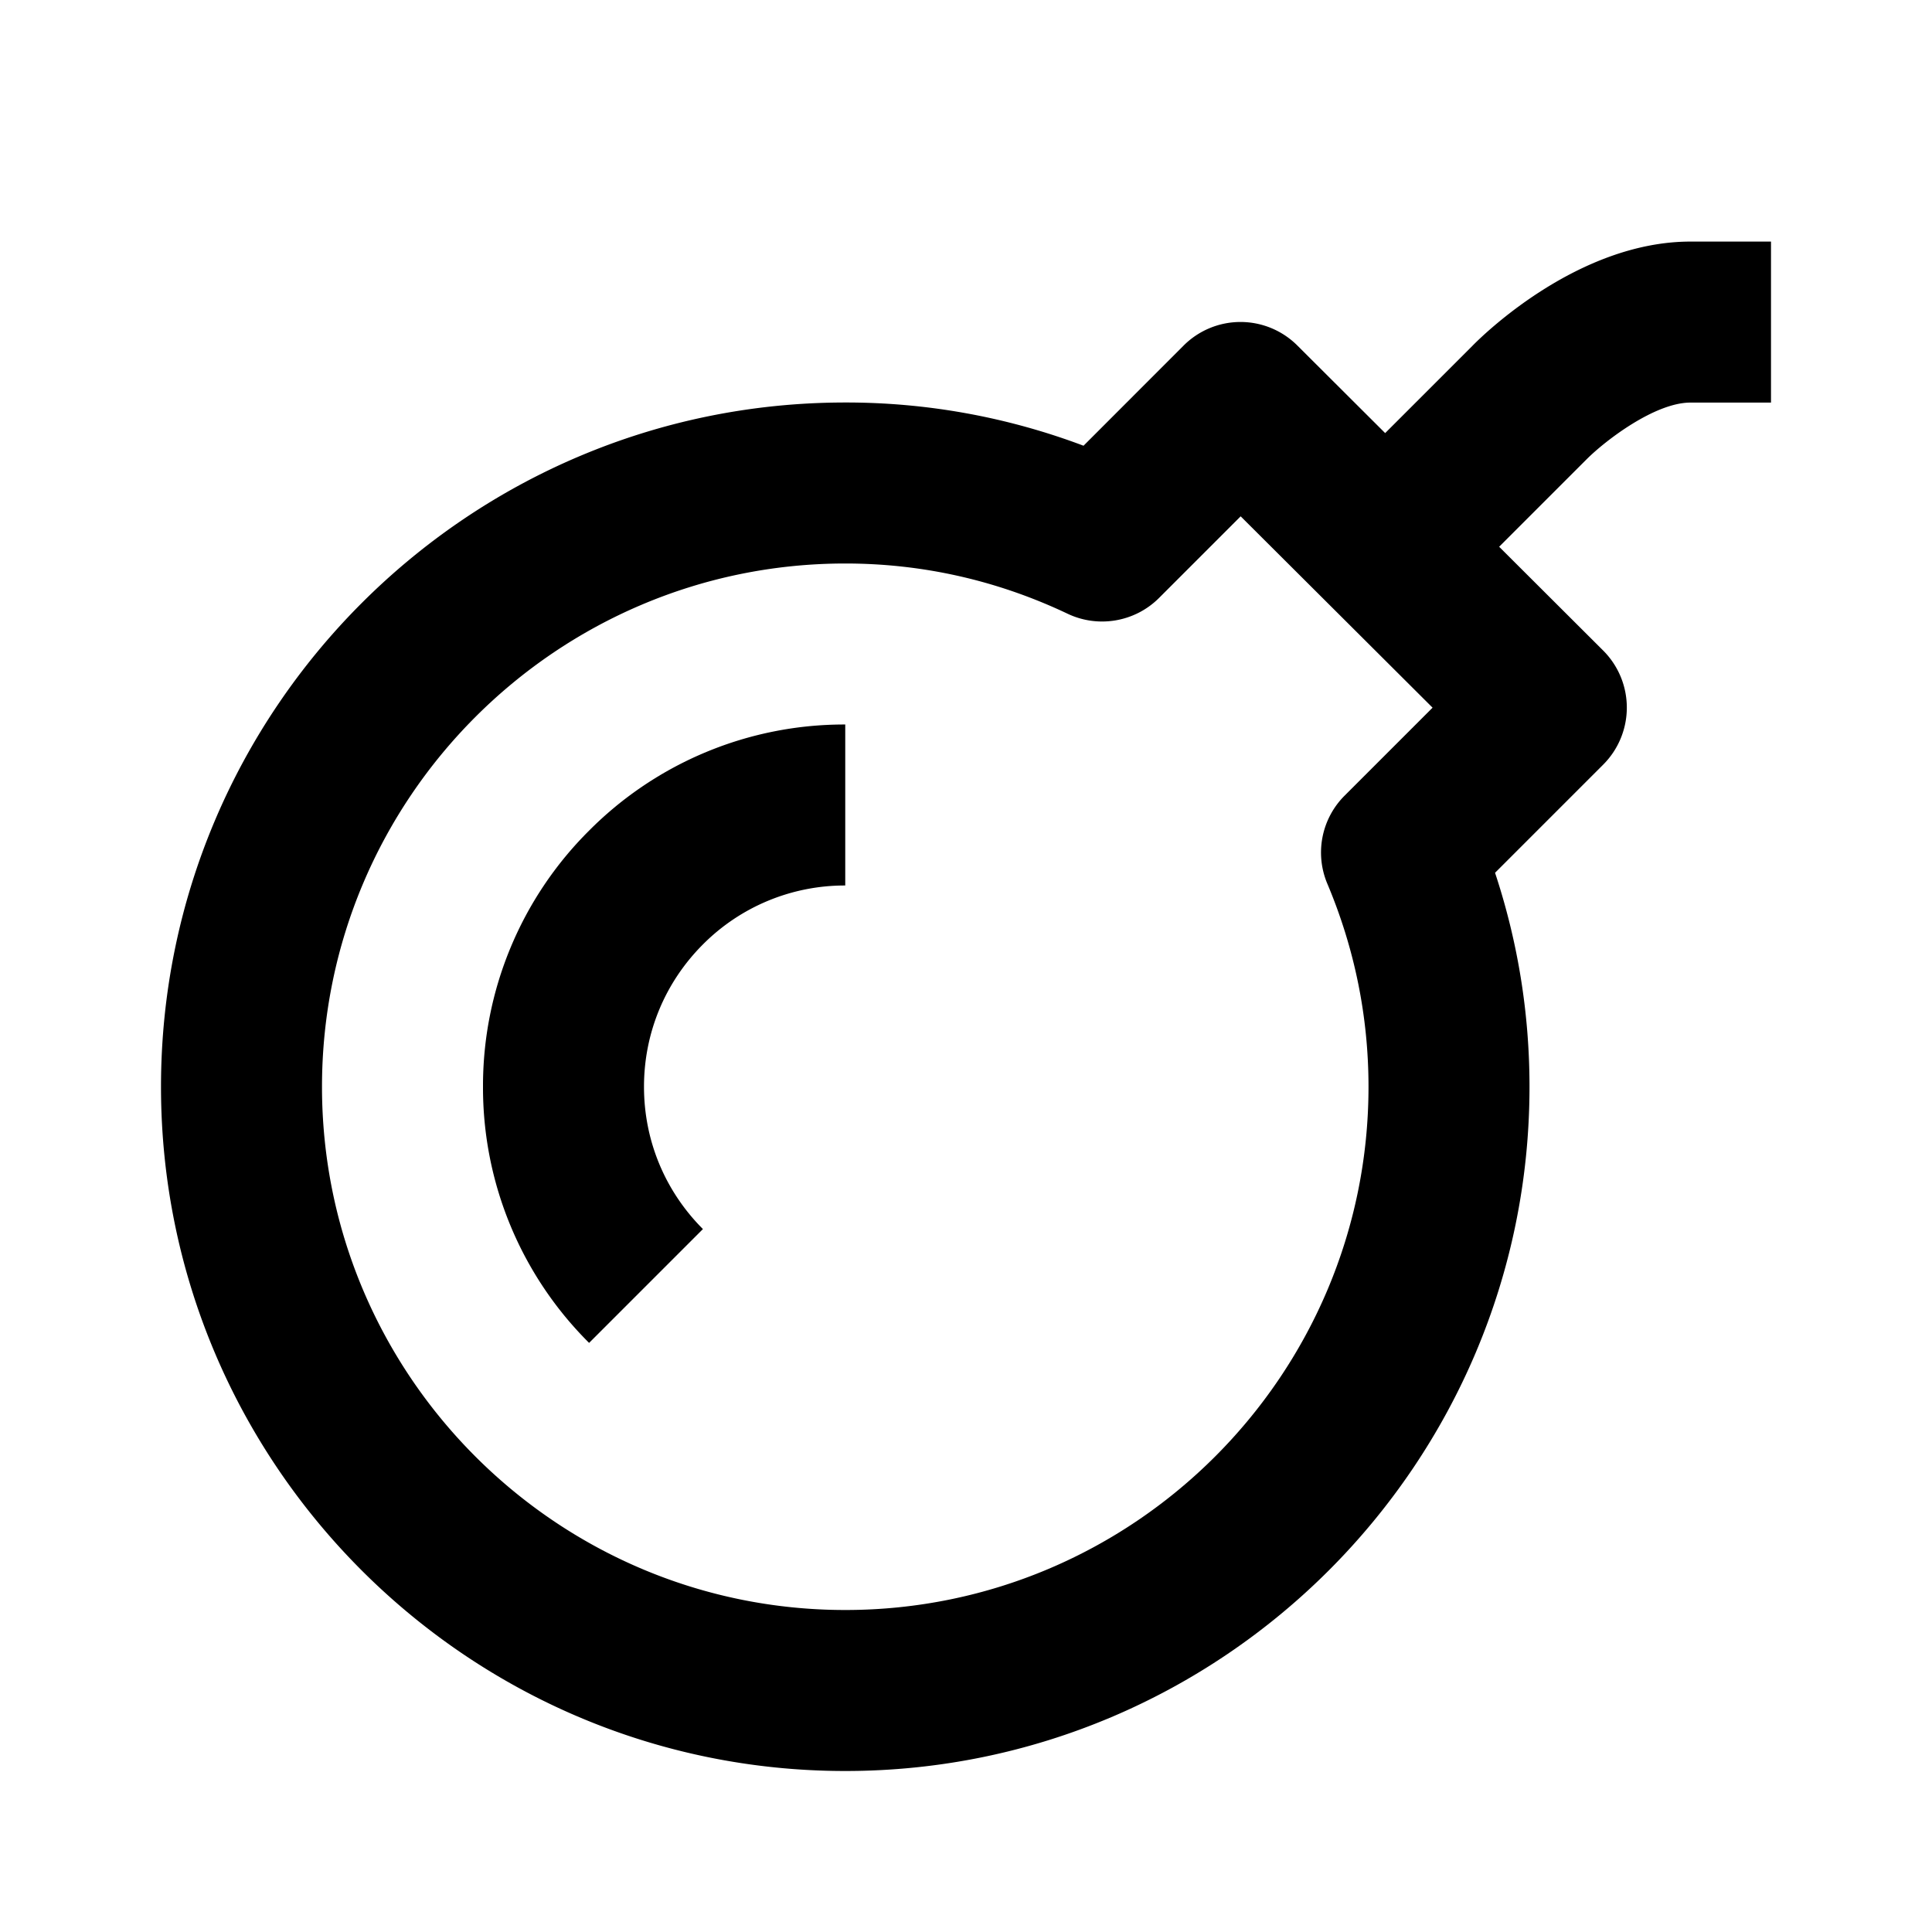 <?xml version="1.0"?><svg height="24" viewBox="0 0 24 24" width="24" xmlns="http://www.w3.org/2000/svg"><path d="M21 3.001c-1.4 0-2.584 1.167-2.707 1.293L17.207 5.38l-1.091-1.088a.999.999 0 0 0-1.413.001L13.46 5.537A8.353 8.353 0 0 0 10.5 5C5.813 5 2 8.813 2 13.5S5.813 22 10.5 22s8.5-3.813 8.5-8.5c0-.909-.144-1.8-.428-2.658l1.345-1.345a1.002 1.002 0 0 0-.001-1.415l-1.293-1.29 1.088-1.088c.229-.229.845-.703 1.289-.703h1v-2h-1zm-4.511 7.978c.339.804.511 1.652.511 2.521 0 3.584-2.916 6.5-6.5 6.5S4 17.084 4 13.5 6.916 7 10.5 7c.96 0 1.89.21 2.762.624.381.181.837.103 1.136-.196l1.014-1.014 2.384 2.377-1.092 1.092a.998.998 0 0 0-.215 1.096z"/><path d="M6 13.5a4.47 4.47 0 0 0 1.318 3.182l1.414-1.414C8.26 14.795 8 14.168 8 13.5s.26-1.295.732-1.768A2.484 2.484 0 0 1 10.5 11V9a4.469 4.469 0 0 0-3.182 1.318A4.47 4.47 0 0 0 6 13.5z"/></svg>